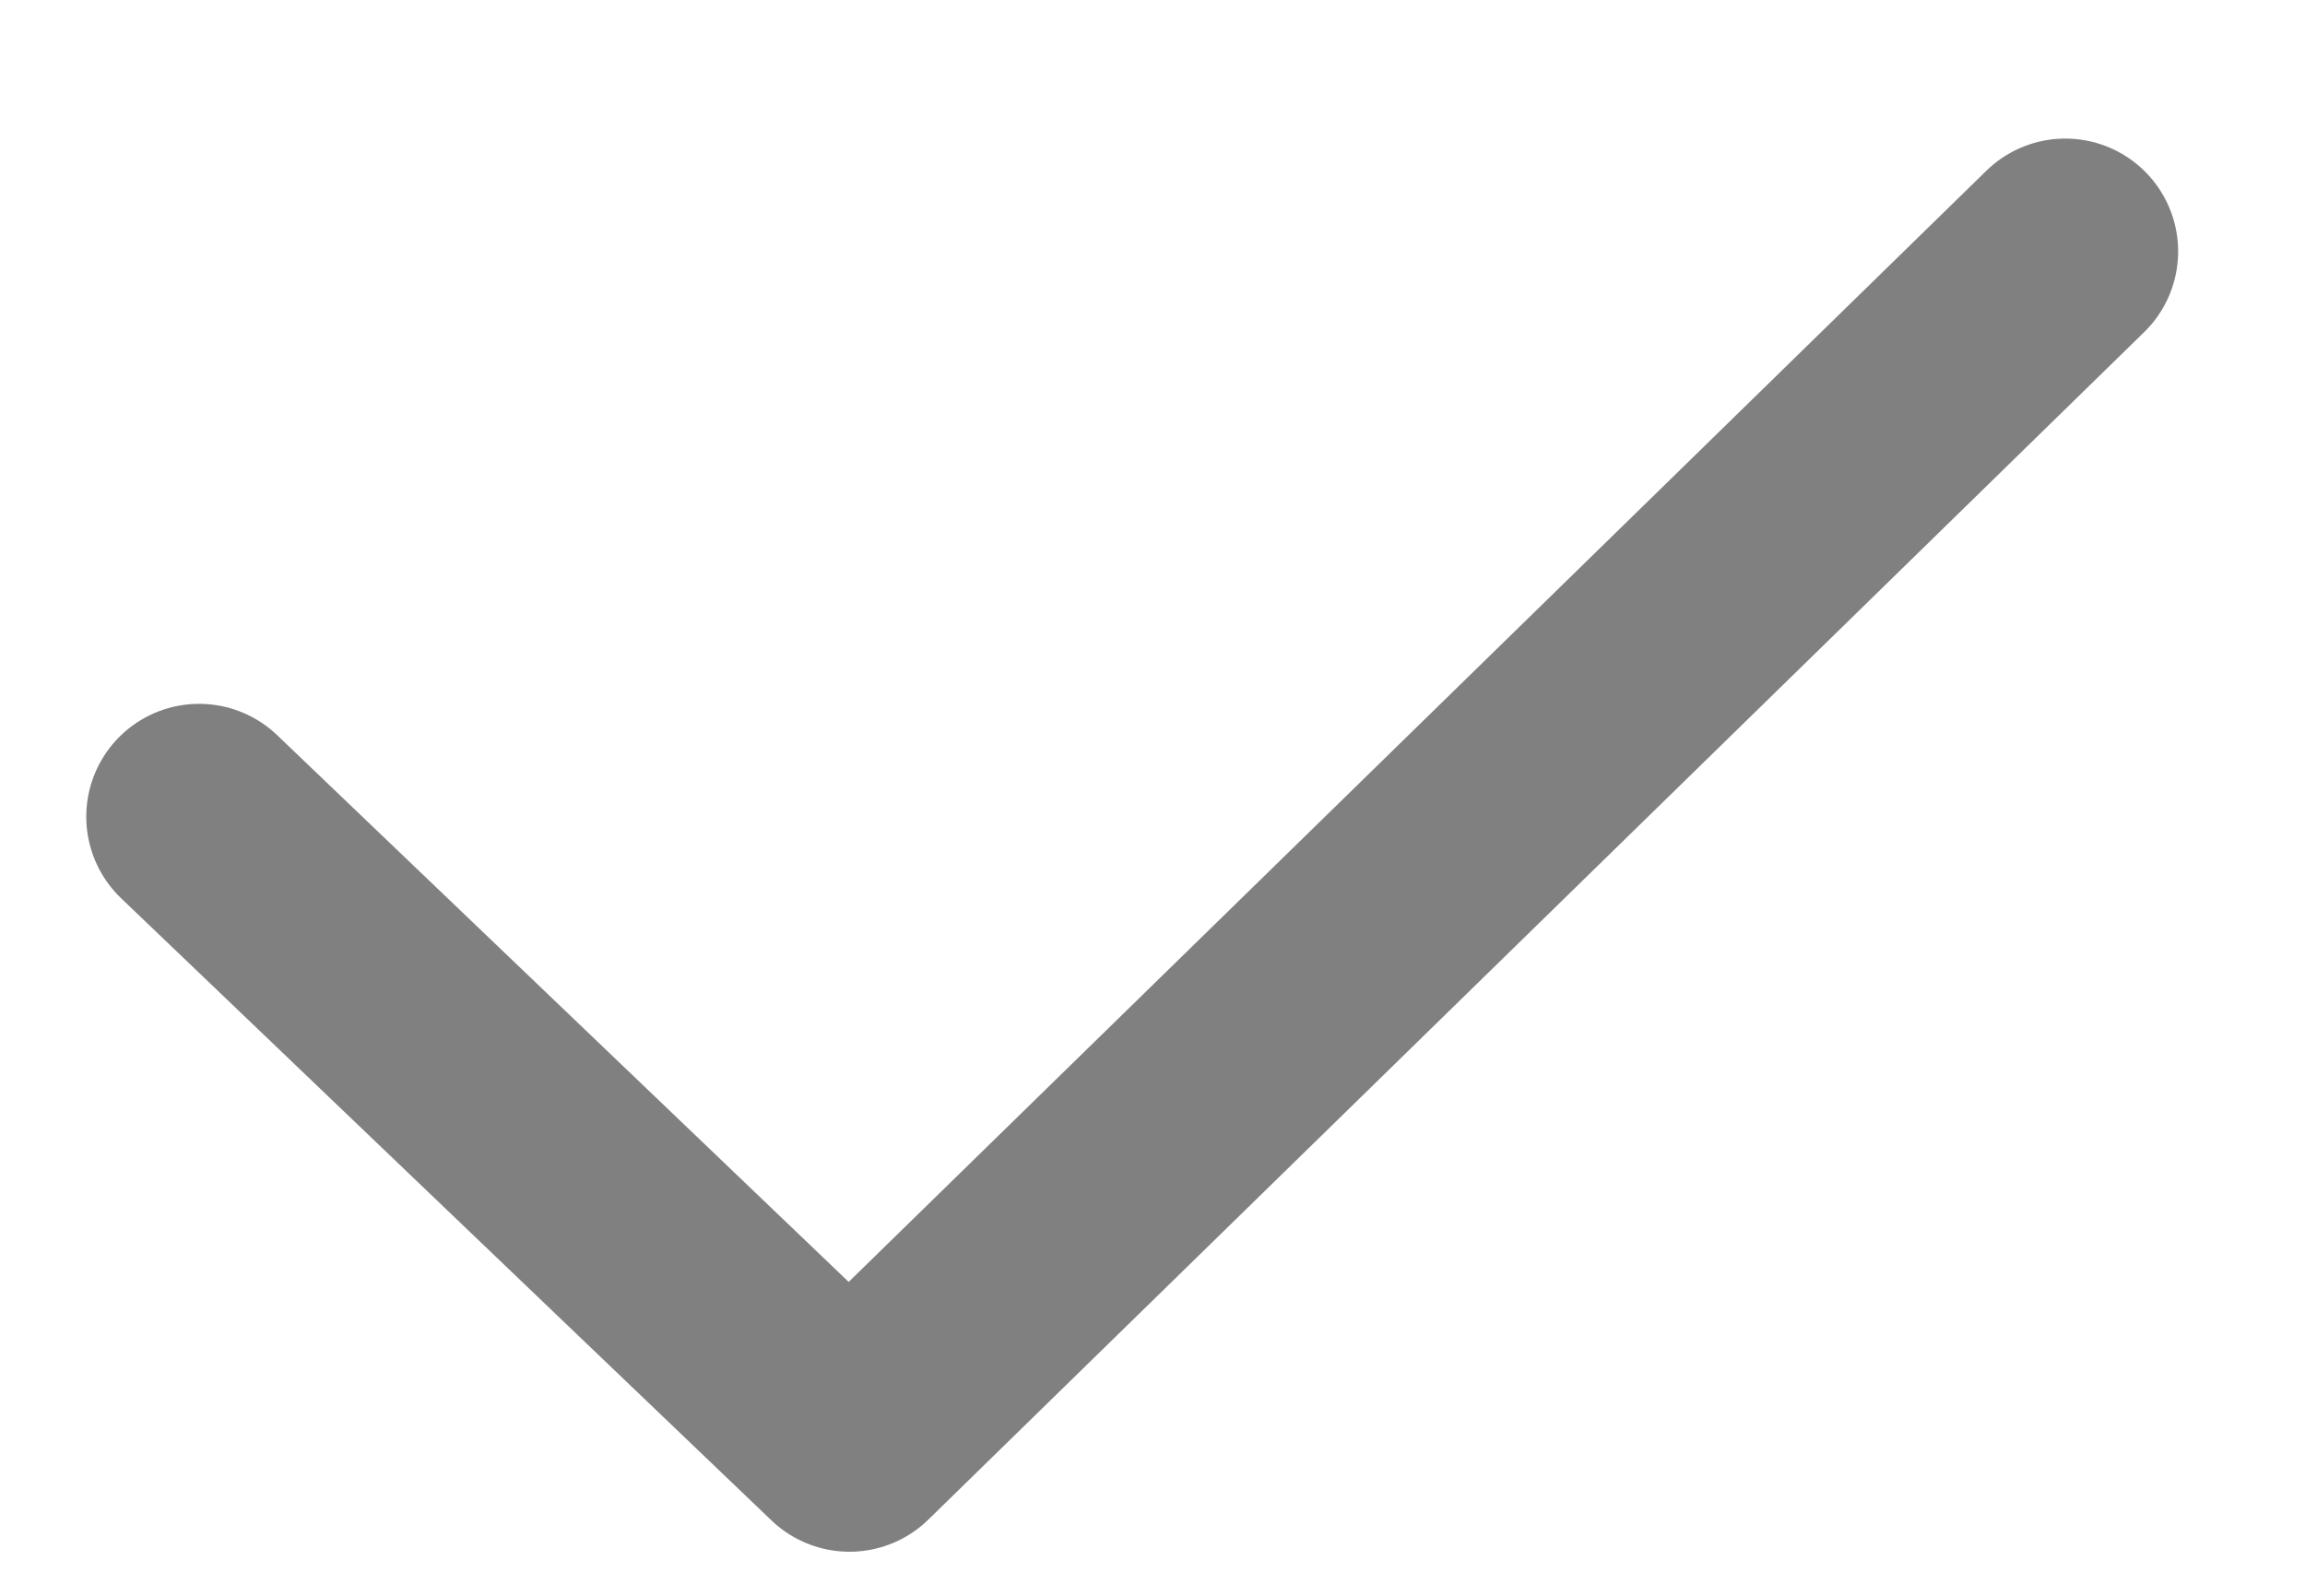 <svg width="13" height="9" viewBox="0 0 13 9" fill="none" xmlns="http://www.w3.org/2000/svg">
<path id="Vector 270" d="M1.123 4.606L4.791 8.115L11.648 1.418" stroke="grey" stroke-width="1.273" stroke-linecap="round" stroke-linejoin="round"/>
</svg>
